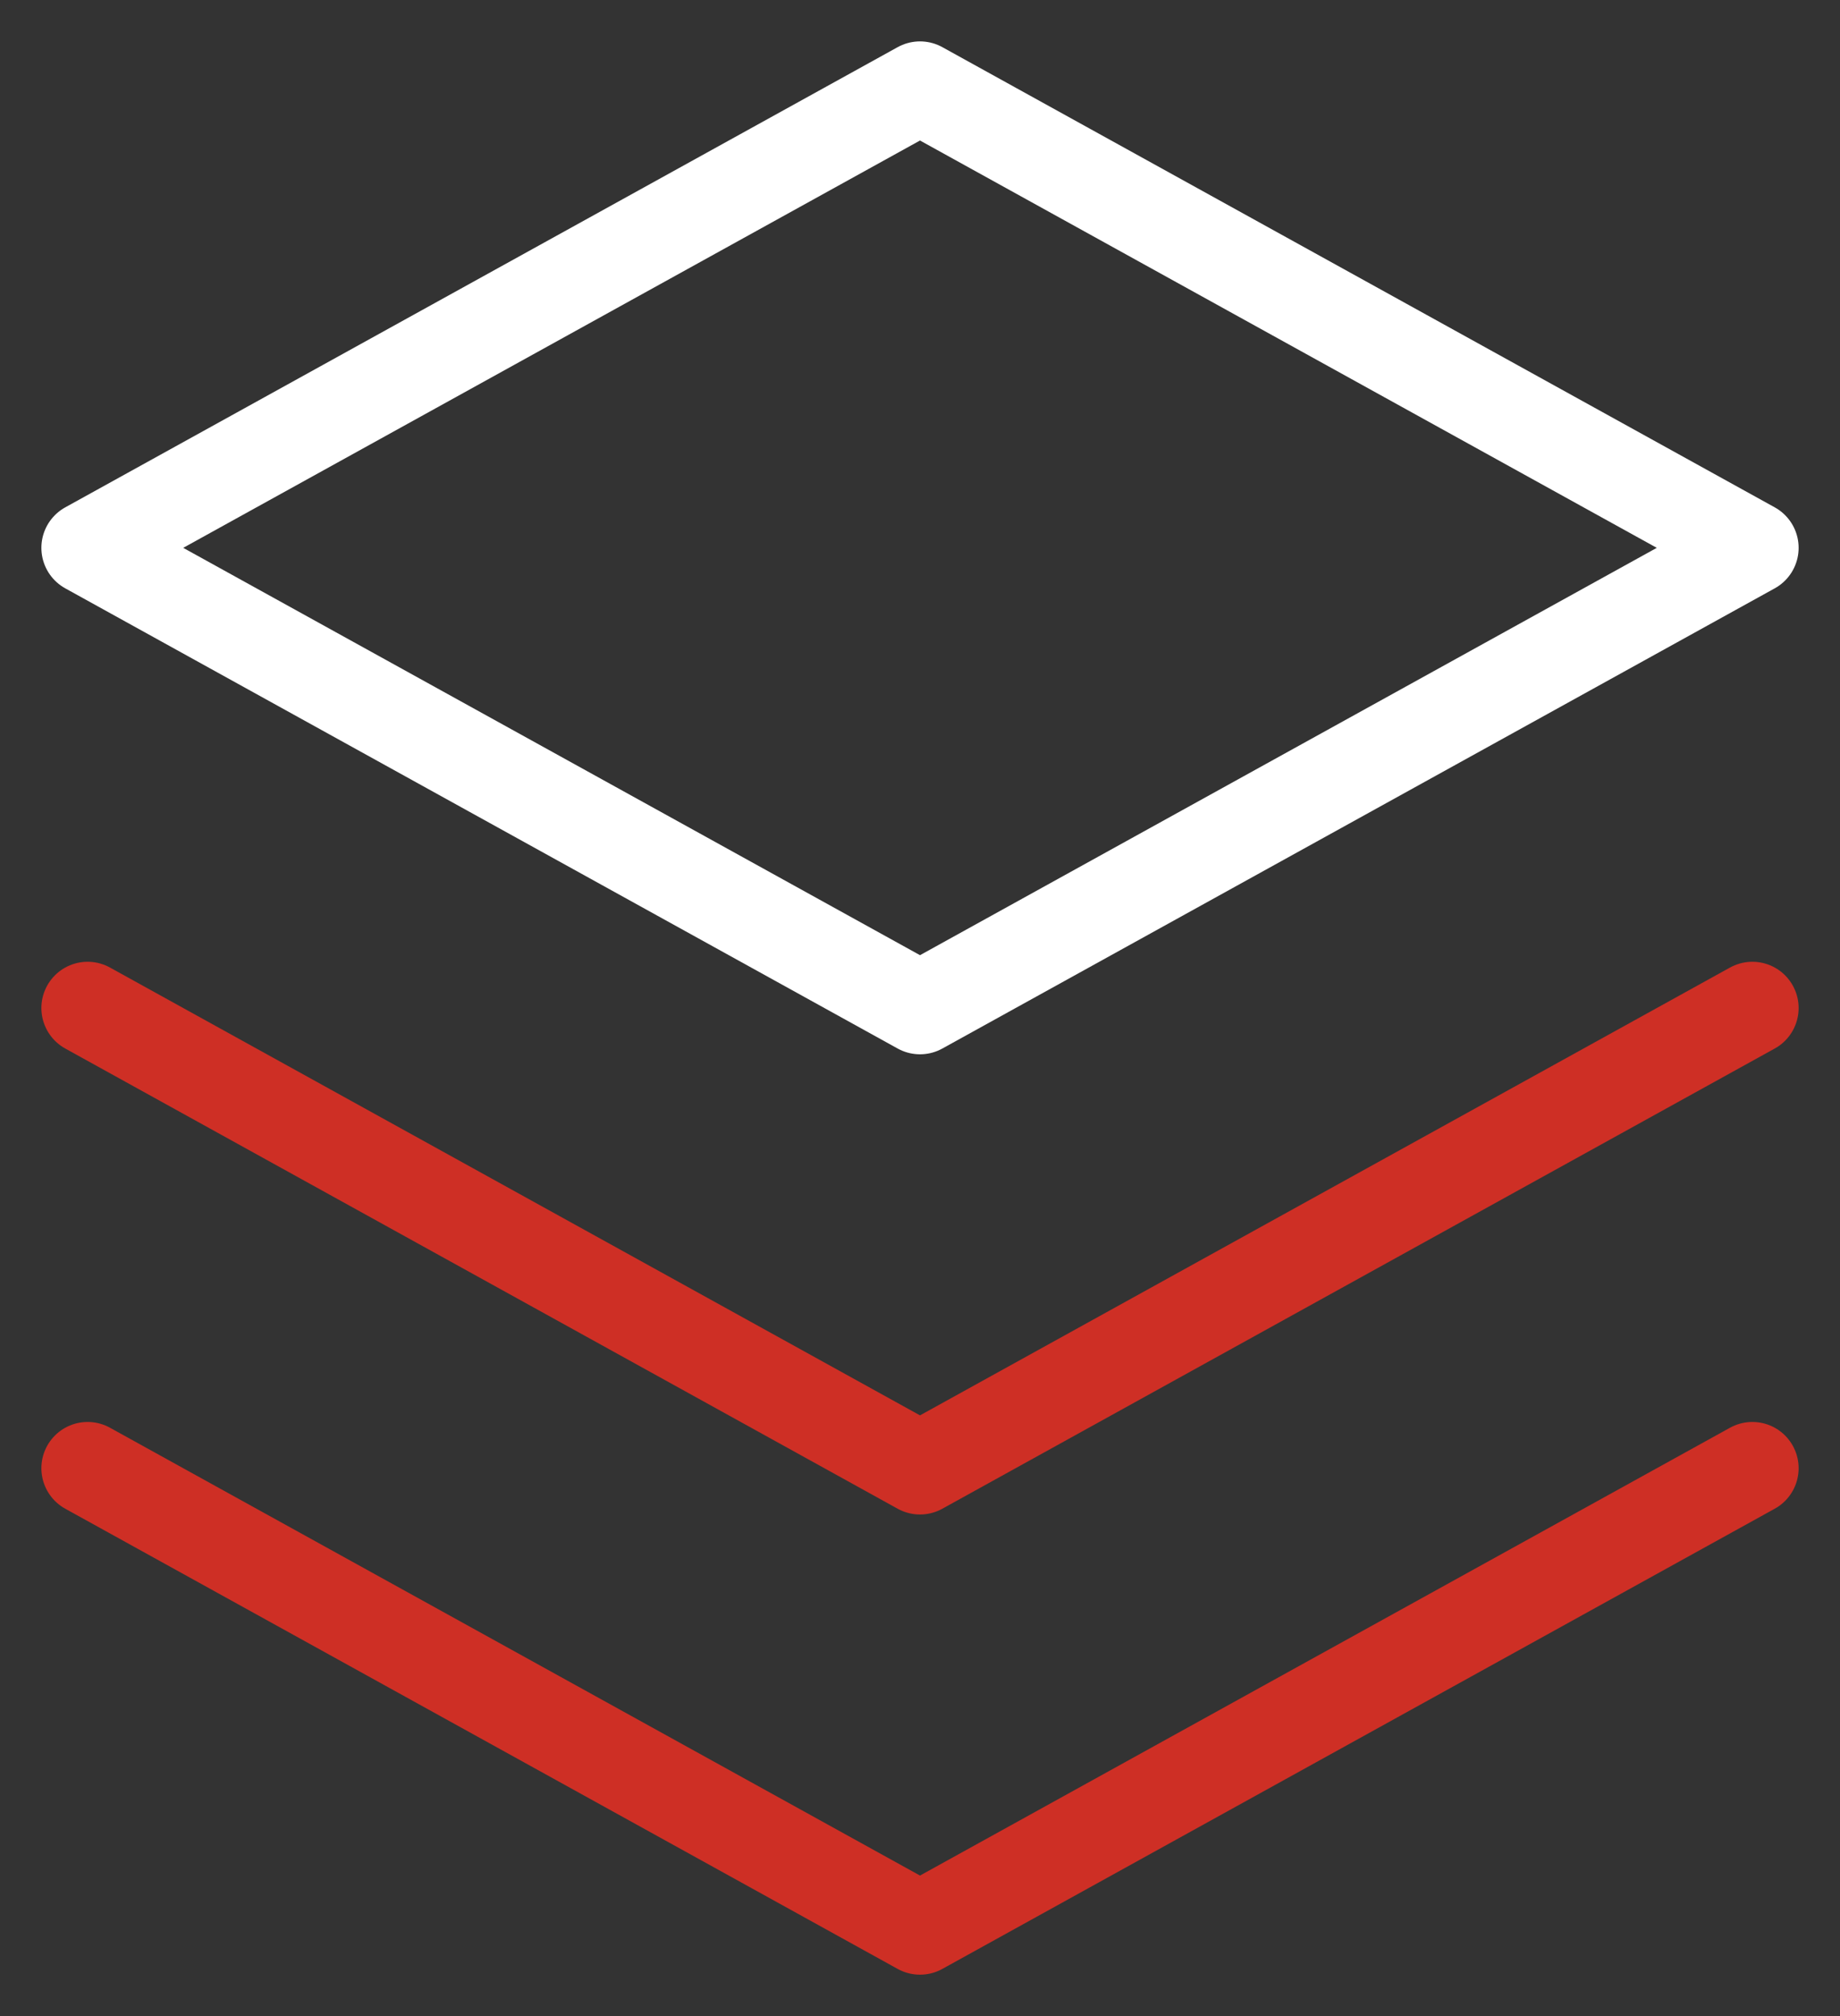 <svg width="42" height="46" xmlns="http://www.w3.org/2000/svg"><rect width="100%" height="100%" fill="#333333" stroke="none"/><g stroke-width="2.111" fill="none" fill-rule="evenodd" stroke-linecap="round" stroke-linejoin="round"><path stroke="#FFF" d="M2 12.5 21 2l19 10.5L21 23z"/><path stroke="#CE2F25" d="M40 23 21 33.5 2 23M40 33.5 21 44 2 33.5"/></g></svg>